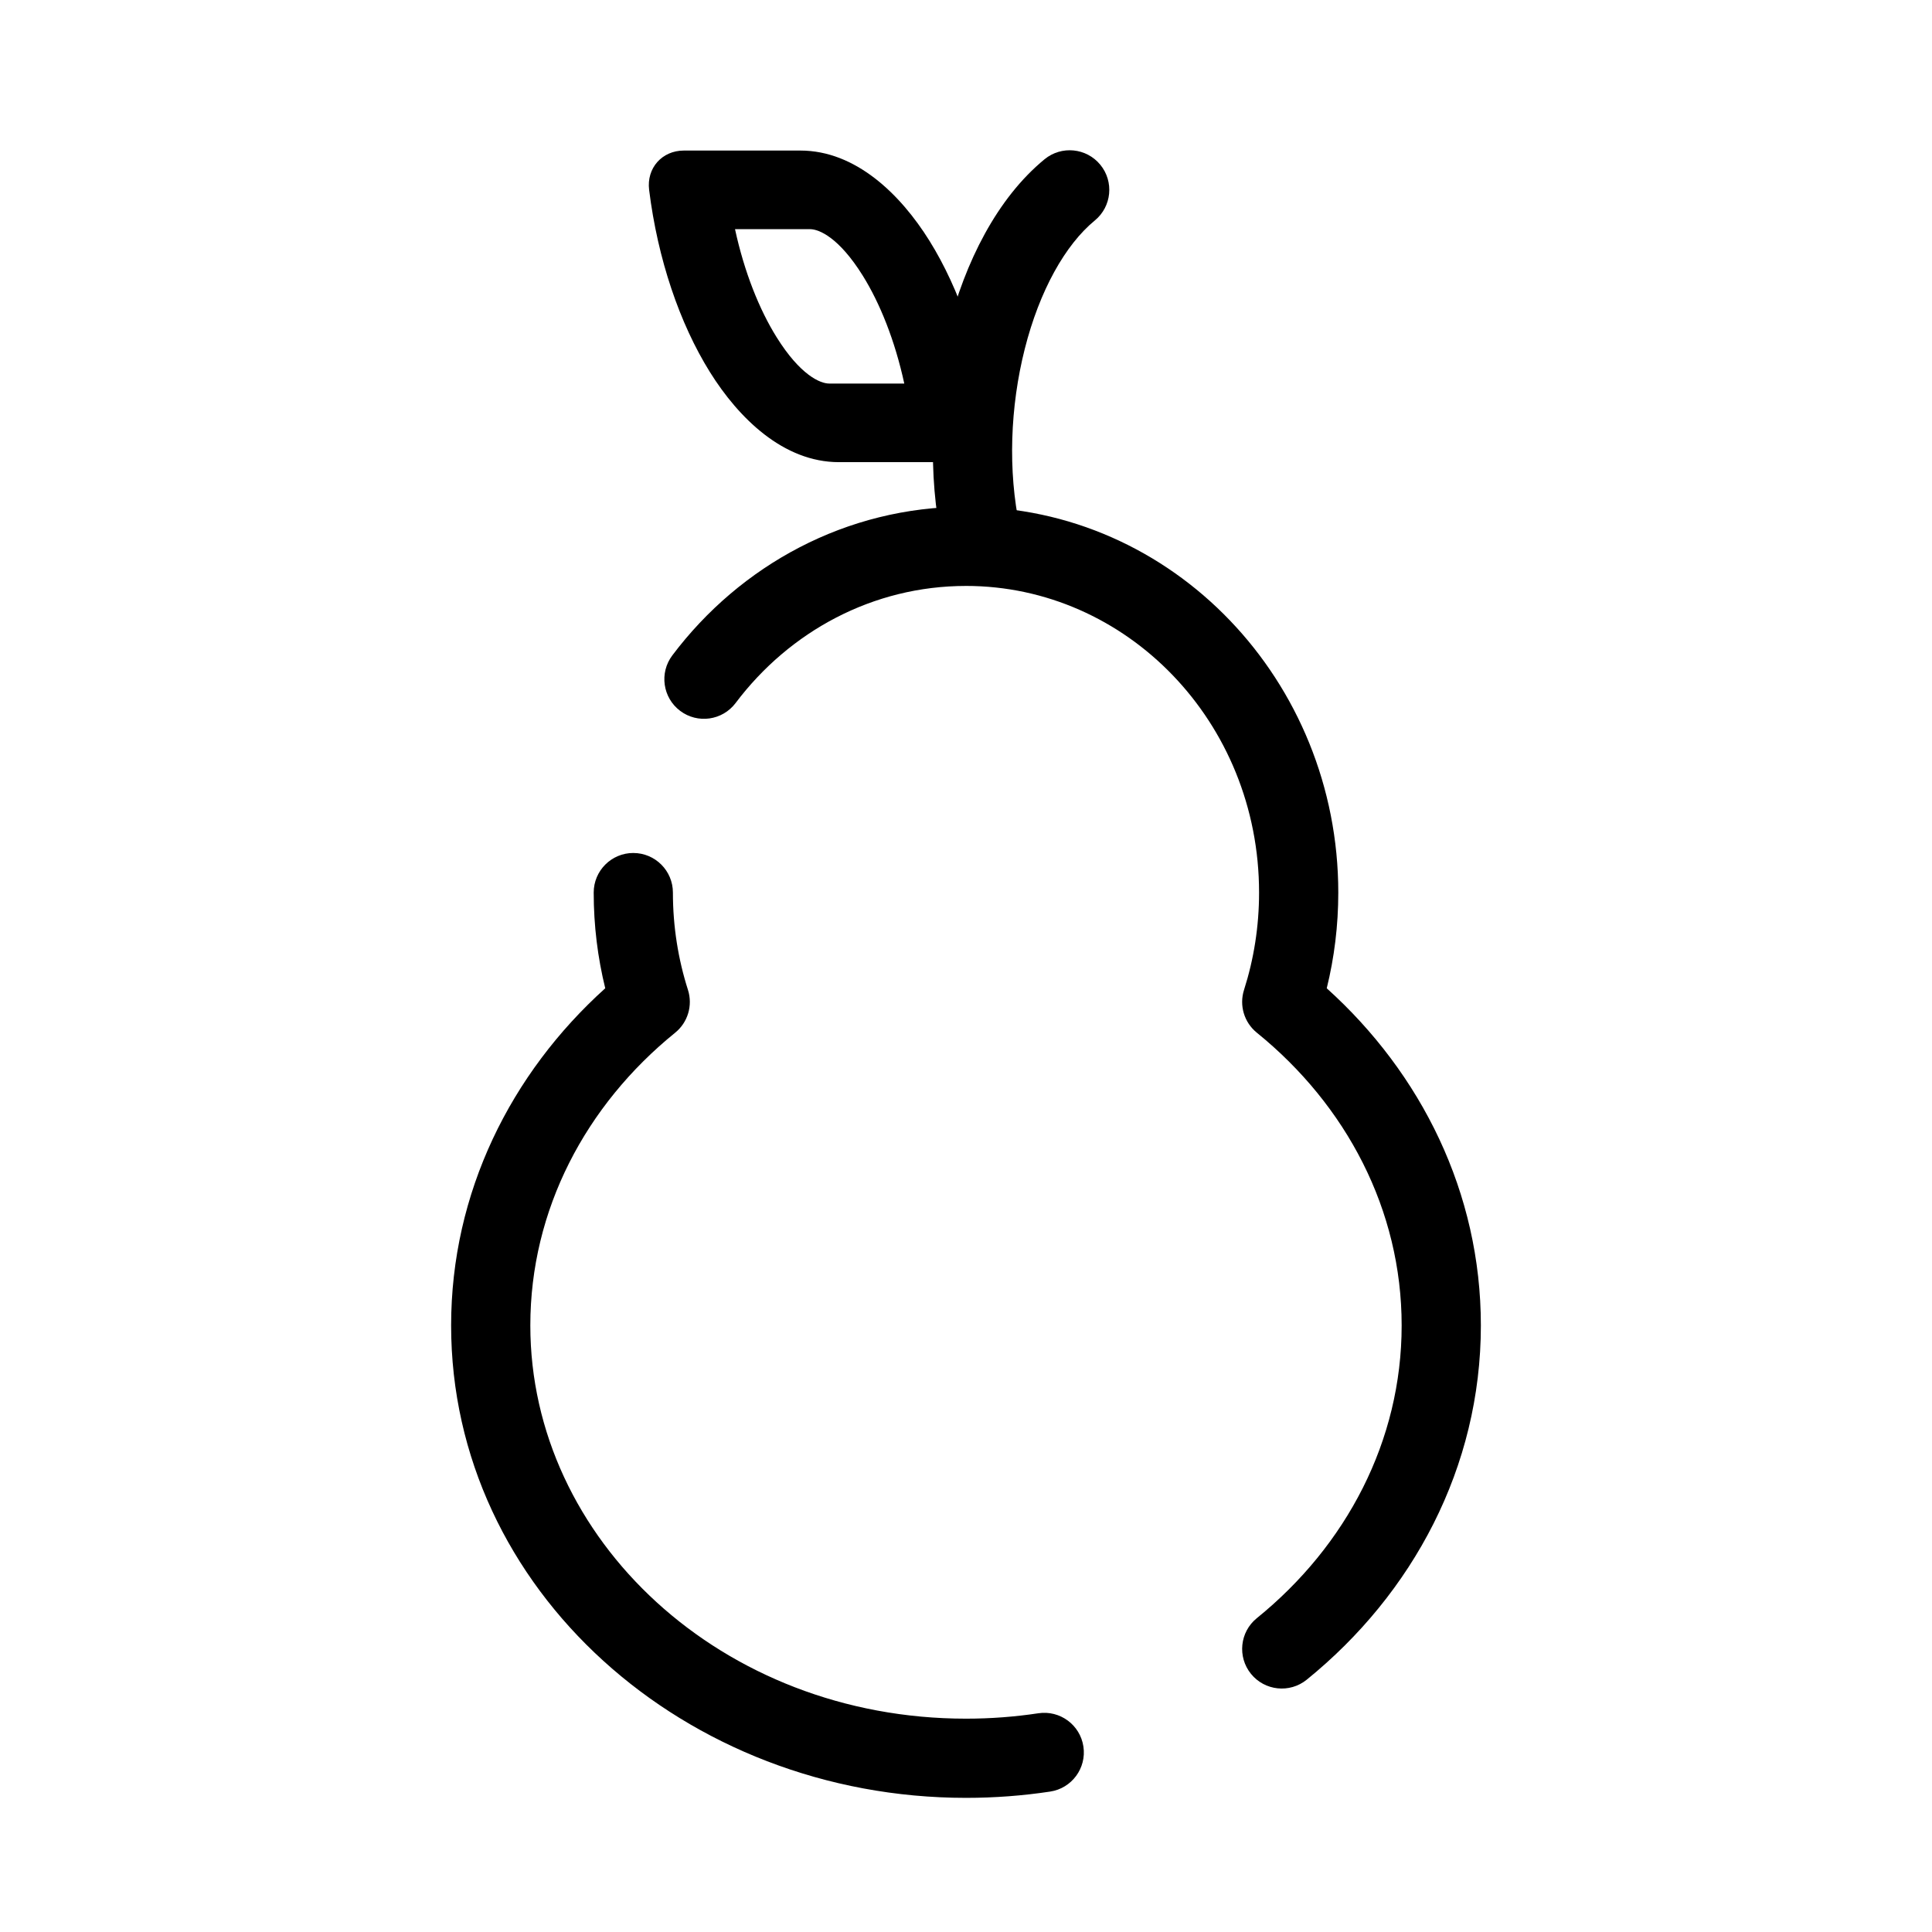 <?xml version="1.0" encoding="UTF-8"?>
<!-- Uploaded to: ICON Repo, www.svgrepo.com, Generator: ICON Repo Mixer Tools -->
<svg fill="#000000" width="800px" height="800px" version="1.1" viewBox="144 144 512 512" xmlns="http://www.w3.org/2000/svg">
 <g fill-rule="evenodd">
  <path d="m400 299.28c-24.664 0-46.754 12.031-61.059 31.031-3.484 4.629-10.066 5.559-14.695 2.074-4.633-3.488-5.562-10.07-2.074-14.699 17.977-23.879 46.098-39.398 77.828-39.398 54.879 0 98.66 46.184 98.66 102.26 0 8.738-1.059 17.238-3.059 25.359 25.062 22.586 40.844 54.18 40.844 89.348 0 37.59-18.031 71.098-46.156 93.887-4.508 3.648-11.113 2.953-14.766-1.551-3.648-4.504-2.957-11.113 1.551-14.762 23.738-19.234 38.379-46.973 38.379-77.574 0-30.605-14.641-58.344-38.379-77.578-3.363-2.723-4.711-7.231-3.391-11.352 2.582-8.082 3.984-16.75 3.984-25.777 0-45.285-35.164-81.27-77.668-81.27zm-88.168 70.773c5.797 0 10.496 4.699 10.496 10.496 0 9.027 1.406 17.695 3.988 25.777 1.316 4.121-0.031 8.629-3.391 11.352-23.742 19.234-38.383 46.973-38.383 77.578 0 56.648 50.746 104.21 115.46 104.21 6.535 0 12.941-0.492 19.168-1.43 5.734-0.867 11.082 3.078 11.945 8.812 0.863 5.731-3.082 11.078-8.812 11.941-7.262 1.098-14.715 1.664-22.301 1.664-74.414 0-136.45-55.152-136.45-125.2 0-35.168 15.781-66.762 40.844-89.348-2-8.121-3.059-16.621-3.059-25.359 0-5.797 4.699-10.496 10.496-10.496z"/>
  <path d="m415.57 236.48c-3.859 15.25-4.512 32.324-1.301 47.289 1.215 5.668-2.394 11.246-8.062 12.461-5.668 1.219-11.25-2.391-12.465-8.059-3.957-18.449-3.086-38.812 1.48-56.84 4.508-17.824 13-34.781 25.594-45.125 4.481-3.68 11.094-3.027 14.773 1.449 3.68 4.481 3.031 11.094-1.449 14.773-7.832 6.43-14.66 18.594-18.57 34.051z"/>
  <path d="m390.29 207.77c-7.641-12.25-19.504-23.871-34.188-23.871h-30.871c-5.797 0-9.918 4.664-9.207 10.418 2.269 18.305 8.07 35.391 16.113 48.289 7.641 12.25 19.5 23.871 34.188 23.871h30.867c5.797 0 9.918-4.664 9.207-10.414-2.266-18.309-8.066-35.395-16.109-48.293zm-6.648 37.875h-19.898c-2.363 0-7.648-2.203-13.945-12.297-4.559-7.309-8.539-17.203-11.012-28.617h19.895c2.367 0 7.652 2.203 13.949 12.301 4.555 7.305 8.535 17.199 11.012 28.613z"/>
 </g>
</svg>